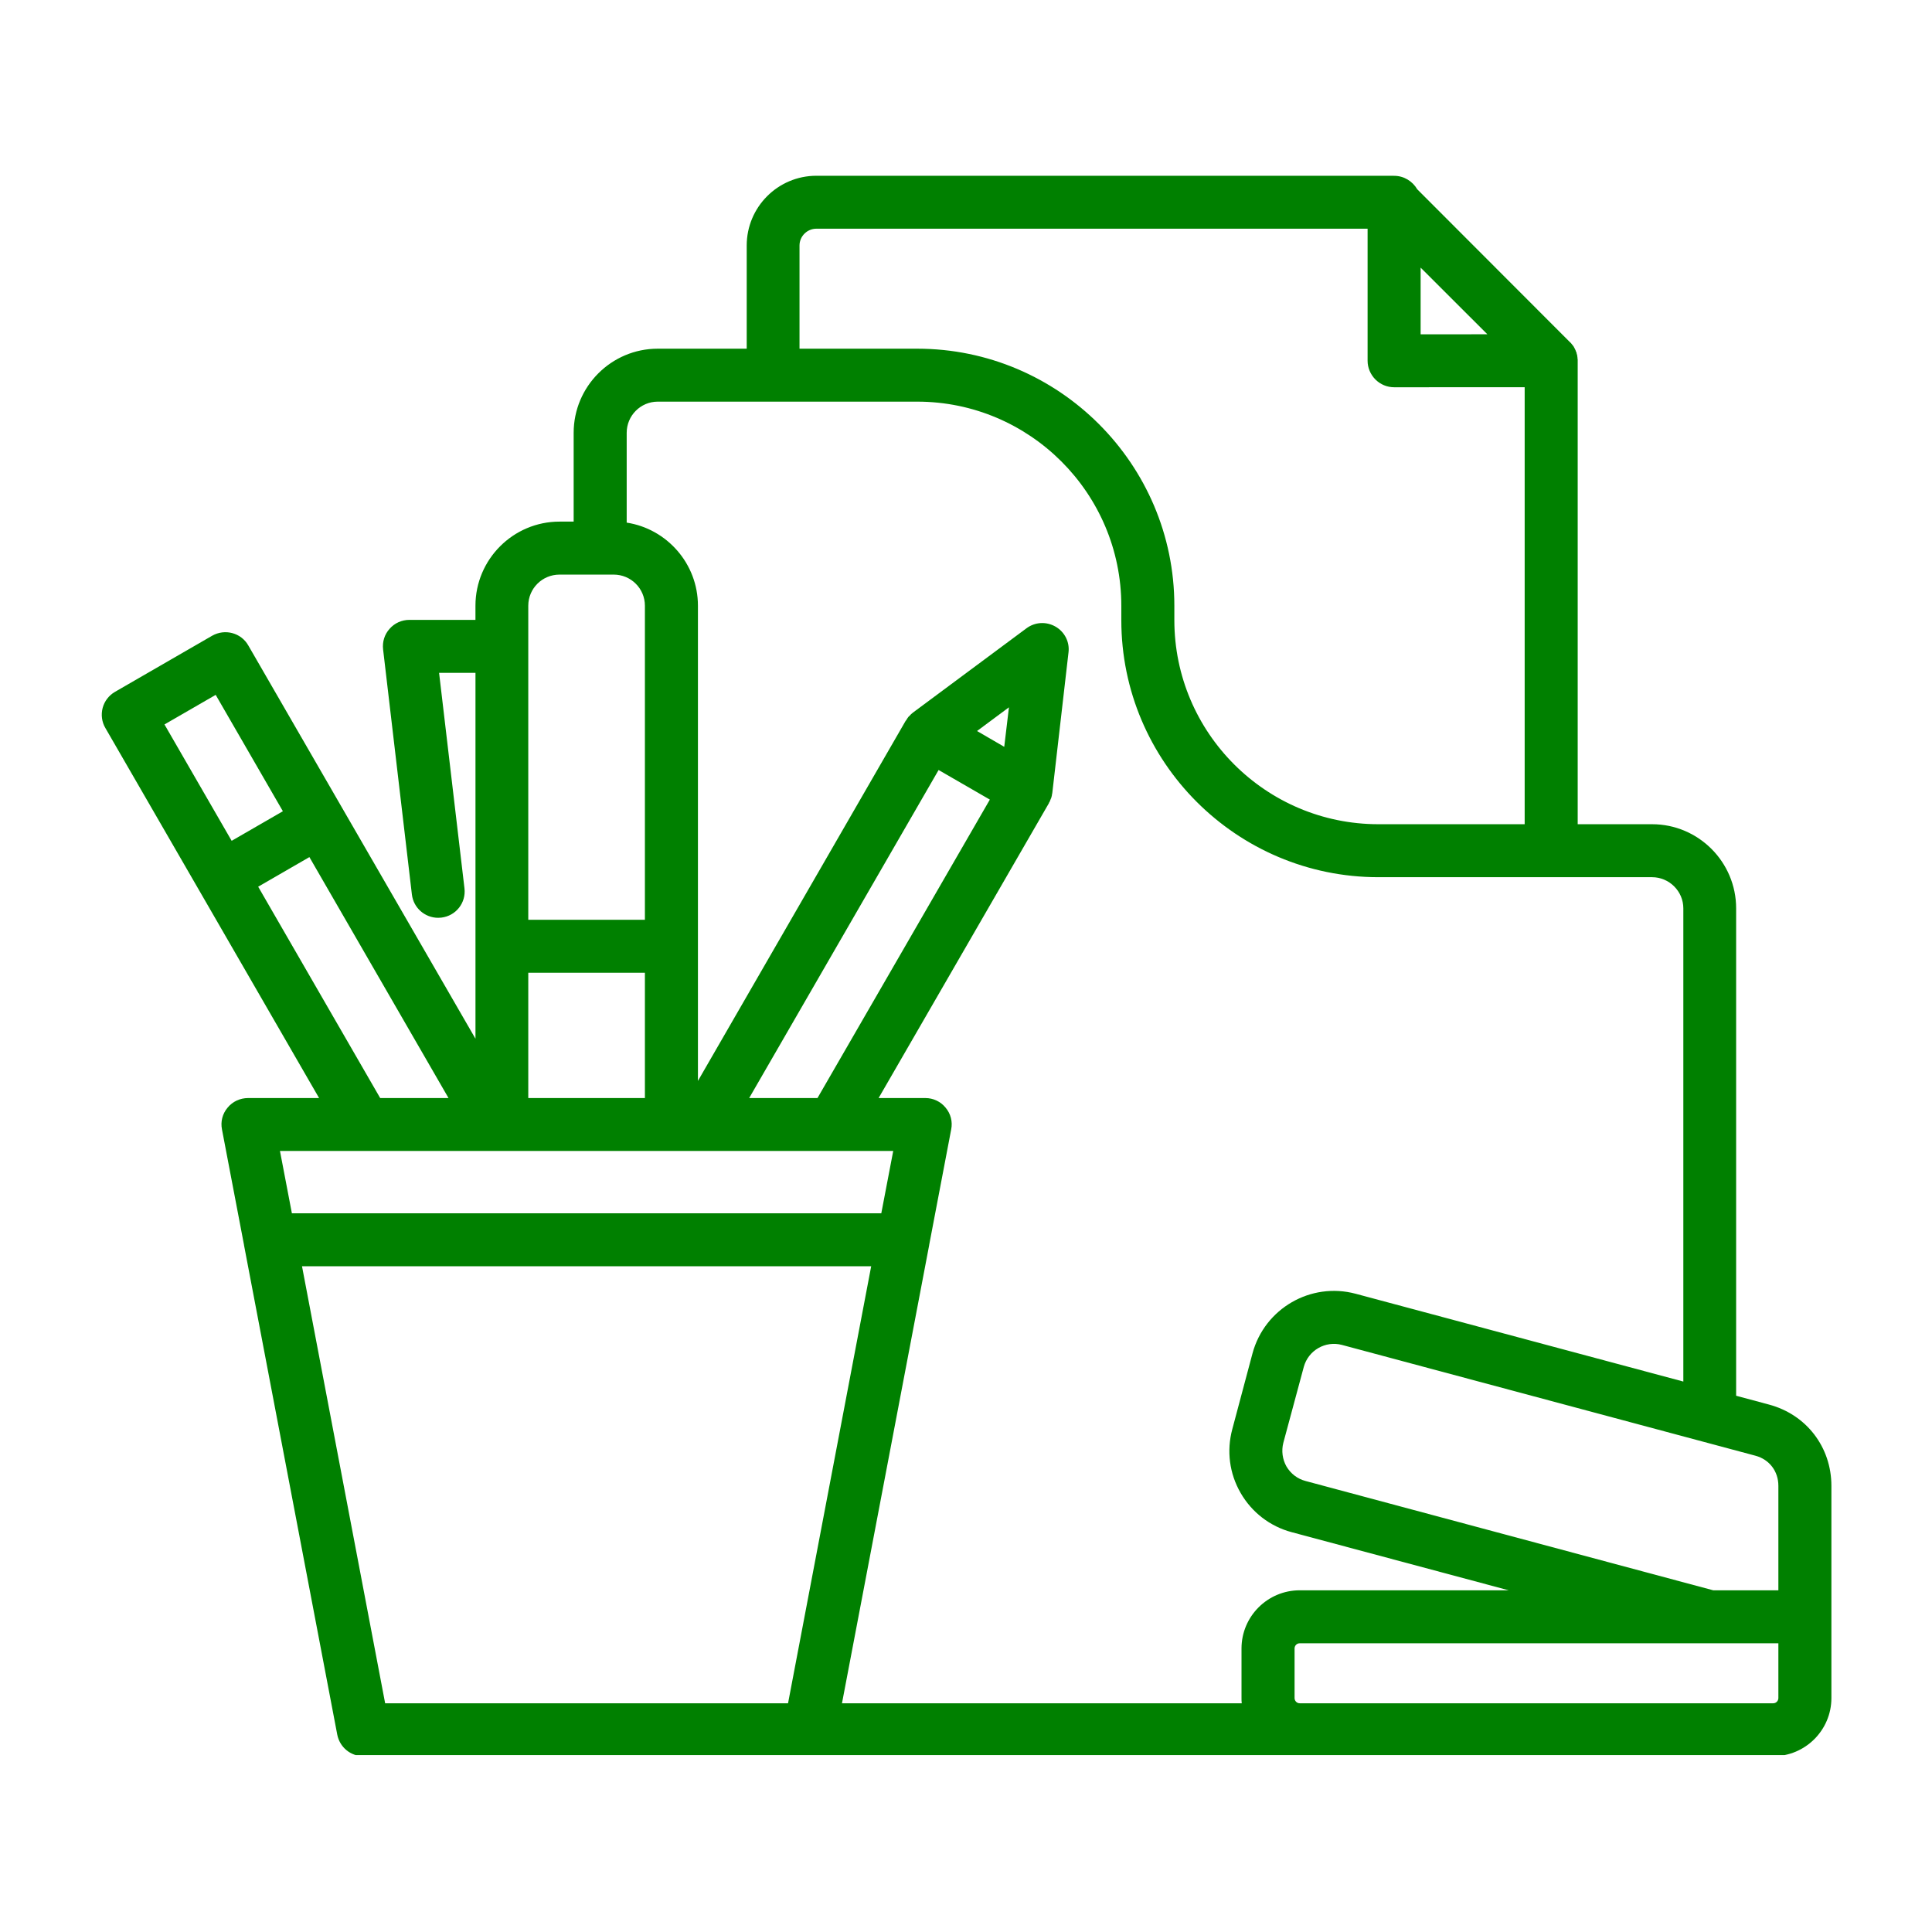 <svg xmlns="http://www.w3.org/2000/svg" xmlns:xlink="http://www.w3.org/1999/xlink" width="400" zoomAndPan="magnify" viewBox="0 0 300 300" height="400" preserveAspectRatio="xMidYMid meet" version="1.0"><defs><clipPath id="1e40ed3fd0"><path d="M 15.512 27.277 L 284.762 27.277 L 284.762 272.527 L 15.512 272.527 Z M 15.512 27.277 " clip-rule="nonzero"/></clipPath></defs><rect x="-30" width="360" fill="#ffffff" y="-30" height="360" fill-opacity="1"/><rect x="-30" width="360" fill="#ffffff" y="-30" height="360" fill-opacity="1"/><g clip-path="url(#1e40ed3fd0)"><path fill="#008000" d="M 276.145 263.672 C 276.145 264.109 275.797 264.484 275.344 264.484 L 201.82 264.484 C 201.367 264.484 201.02 264.109 201.02 263.672 L 201.02 255.973 C 201.02 255.535 201.367 255.168 201.82 255.168 L 265.469 255.168 C 265.504 255.168 265.504 255.168 265.504 255.168 L 276.145 255.168 Z M 102.129 264.484 L 59.805 264.484 L 46.895 196.625 L 135.277 196.625 L 122.367 264.484 Z M 76.762 178.723 L 138.699 178.723 L 136.848 188.398 L 45.324 188.398 L 43.473 178.723 Z M 40.09 137.688 L 48.043 133.09 L 69.645 170.504 L 59.035 170.504 Z M 33.492 107.898 L 43.926 125.969 L 35.973 130.562 L 25.539 112.492 Z M 82.031 94.055 C 82.031 91.391 84.195 89.223 86.883 89.223 L 95.289 89.223 C 97.977 89.223 100.141 91.391 100.141 94.055 L 100.141 142.82 L 82.031 142.82 Z M 155.938 115.965 L 151.715 113.512 L 156.668 109.832 Z M 82.031 170.504 L 82.031 151.047 L 100.141 151.047 L 100.141 170.504 Z M 116.332 170.504 L 145.746 119.566 L 153.703 124.16 L 126.938 170.504 Z M 102.129 62.367 C 99.477 62.367 97.312 64.535 97.312 67.207 L 97.312 81.152 C 103.559 82.113 108.375 87.535 108.375 94.055 L 108.375 167.844 L 140.652 111.891 C 140.688 111.891 140.688 111.891 140.688 111.887 C 140.793 111.684 140.93 111.492 141.07 111.301 C 141.105 111.273 141.141 111.234 141.176 111.211 C 141.176 111.195 141.176 111.184 141.211 111.172 C 141.387 110.977 141.559 110.801 141.77 110.645 L 159.391 97.559 C 160.715 96.578 162.461 96.48 163.891 97.297 C 165.324 98.117 166.125 99.703 165.914 101.328 L 163.402 123.125 C 163.402 123.137 163.402 123.145 163.402 123.156 C 163.367 123.215 163.367 123.27 163.367 123.332 C 163.332 123.402 163.332 123.48 163.332 123.551 C 163.297 123.598 163.297 123.645 163.297 123.695 C 163.262 123.777 163.227 123.859 163.227 123.941 C 163.191 123.98 163.191 124.02 163.156 124.059 C 163.121 124.145 163.121 124.227 163.055 124.309 C 163.055 124.348 163.055 124.379 163.02 124.418 C 162.984 124.5 162.949 124.582 162.879 124.664 C 162.879 124.684 162.879 124.691 162.879 124.711 L 136.43 170.504 L 143.688 170.504 C 144.91 170.504 146.059 171.047 146.828 171.992 C 147.629 172.938 147.945 174.18 147.699 175.383 L 144.281 193.32 C 144.281 193.332 144.281 193.344 144.281 193.352 L 130.742 264.484 L 192.816 264.484 C 192.781 264.215 192.781 263.945 192.781 263.672 L 192.781 255.973 C 192.781 250.996 196.832 246.941 201.82 246.941 L 234.273 246.941 L 200.562 237.914 C 197.215 237.016 194.387 234.848 192.645 231.828 C 190.898 228.805 190.445 225.285 191.352 221.914 L 194.492 210.137 C 196.379 203.18 203.531 199.031 210.512 200.895 L 261.387 214.527 L 261.387 141.047 C 261.387 138.379 259.188 136.211 256.535 136.211 L 214.035 136.211 C 192.016 136.211 174.117 118.305 174.117 96.297 L 174.117 94.055 C 174.117 76.582 159.879 62.367 142.43 62.367 Z M 124.148 38.121 L 124.148 54.145 L 142.434 54.145 C 164.414 54.145 182.352 72.051 182.352 94.055 L 182.352 96.297 C 182.352 113.77 196.551 127.984 214.035 127.984 L 236.75 127.984 L 236.75 60.129 L 216.477 60.133 C 215.395 60.133 214.348 59.699 213.582 58.934 C 212.812 58.164 212.359 57.117 212.359 56.023 L 212.359 35.512 L 126.766 35.512 C 125.336 35.512 124.148 36.684 124.148 38.121 Z M 220.594 41.555 L 230.957 51.906 L 220.594 51.914 Z M 276.145 230.715 L 276.145 246.941 L 266.027 246.941 L 202.73 229.969 C 201.473 229.641 200.426 228.836 199.762 227.715 C 199.133 226.594 198.961 225.289 199.273 224.047 L 202.449 212.262 C 203.148 209.684 205.801 208.152 208.383 208.84 L 272.586 226.043 C 274.75 226.625 276.145 228.461 276.145 230.715 Z M 274.68 218.098 L 269.586 216.73 L 269.586 141.047 C 269.586 133.848 263.723 127.984 256.535 127.984 L 244.984 127.984 L 244.984 56.016 C 244.984 56.004 244.984 55.992 244.984 55.973 C 244.984 55.848 244.984 55.727 244.949 55.609 C 244.949 55.508 244.949 55.41 244.914 55.312 C 244.914 55.277 244.914 55.246 244.914 55.207 C 244.879 55.09 244.844 54.977 244.812 54.863 C 244.812 54.852 244.812 54.832 244.812 54.82 C 244.777 54.699 244.742 54.594 244.672 54.484 C 244.672 54.469 244.672 54.457 244.672 54.438 C 244.637 54.336 244.566 54.238 244.531 54.141 C 244.531 54.113 244.496 54.102 244.496 54.074 C 244.461 53.988 244.391 53.902 244.359 53.812 C 244.324 53.785 244.324 53.758 244.289 53.73 C 244.254 53.652 244.184 53.574 244.113 53.5 C 244.078 53.469 244.078 53.438 244.043 53.41 C 243.973 53.316 243.902 53.23 243.797 53.141 C 243.797 53.133 243.797 53.121 243.762 53.113 L 220.07 29.391 C 219.336 28.145 218.012 27.301 216.477 27.301 C 216.477 27.301 216.477 27.301 216.441 27.301 C 216.371 27.301 216.336 27.293 216.266 27.293 L 126.766 27.293 C 120.797 27.293 115.949 32.148 115.949 38.121 L 115.949 54.145 L 102.129 54.145 C 94.941 54.145 89.078 60.004 89.078 67.207 L 89.078 80.996 L 86.879 80.996 C 79.691 80.996 73.828 86.855 73.828 94.055 L 73.828 96.254 L 63.57 96.254 C 62.387 96.254 61.27 96.754 60.5 97.637 C 59.699 98.516 59.352 99.68 59.488 100.848 L 63.957 138.887 C 64.199 140.98 65.98 142.516 68.039 142.516 C 68.211 142.516 68.352 142.508 68.527 142.488 C 70.797 142.223 72.398 140.18 72.121 137.926 L 68.18 104.477 L 73.832 104.477 L 73.832 161.293 L 38.555 100.223 C 37.438 98.258 34.926 97.586 32.938 98.719 L 17.863 107.426 C 16.918 107.969 16.223 108.867 15.941 109.922 C 15.664 110.977 15.805 112.098 16.359 113.039 L 30.914 138.234 L 49.547 170.504 L 38.52 170.504 C 37.297 170.504 36.109 171.047 35.344 171.992 C 34.539 172.938 34.227 174.18 34.469 175.383 L 37.891 193.32 C 37.891 193.332 37.891 193.344 37.891 193.352 L 52.371 269.363 C 52.754 271.301 54.43 272.703 56.418 272.703 L 275.344 272.703 C 280.332 272.703 284.379 268.648 284.379 263.672 L 284.379 230.719 C 284.379 224.719 280.508 219.652 274.68 218.098 Z M 274.68 218.098 " fill-opacity="1" fill-rule="evenodd"/></g></svg>